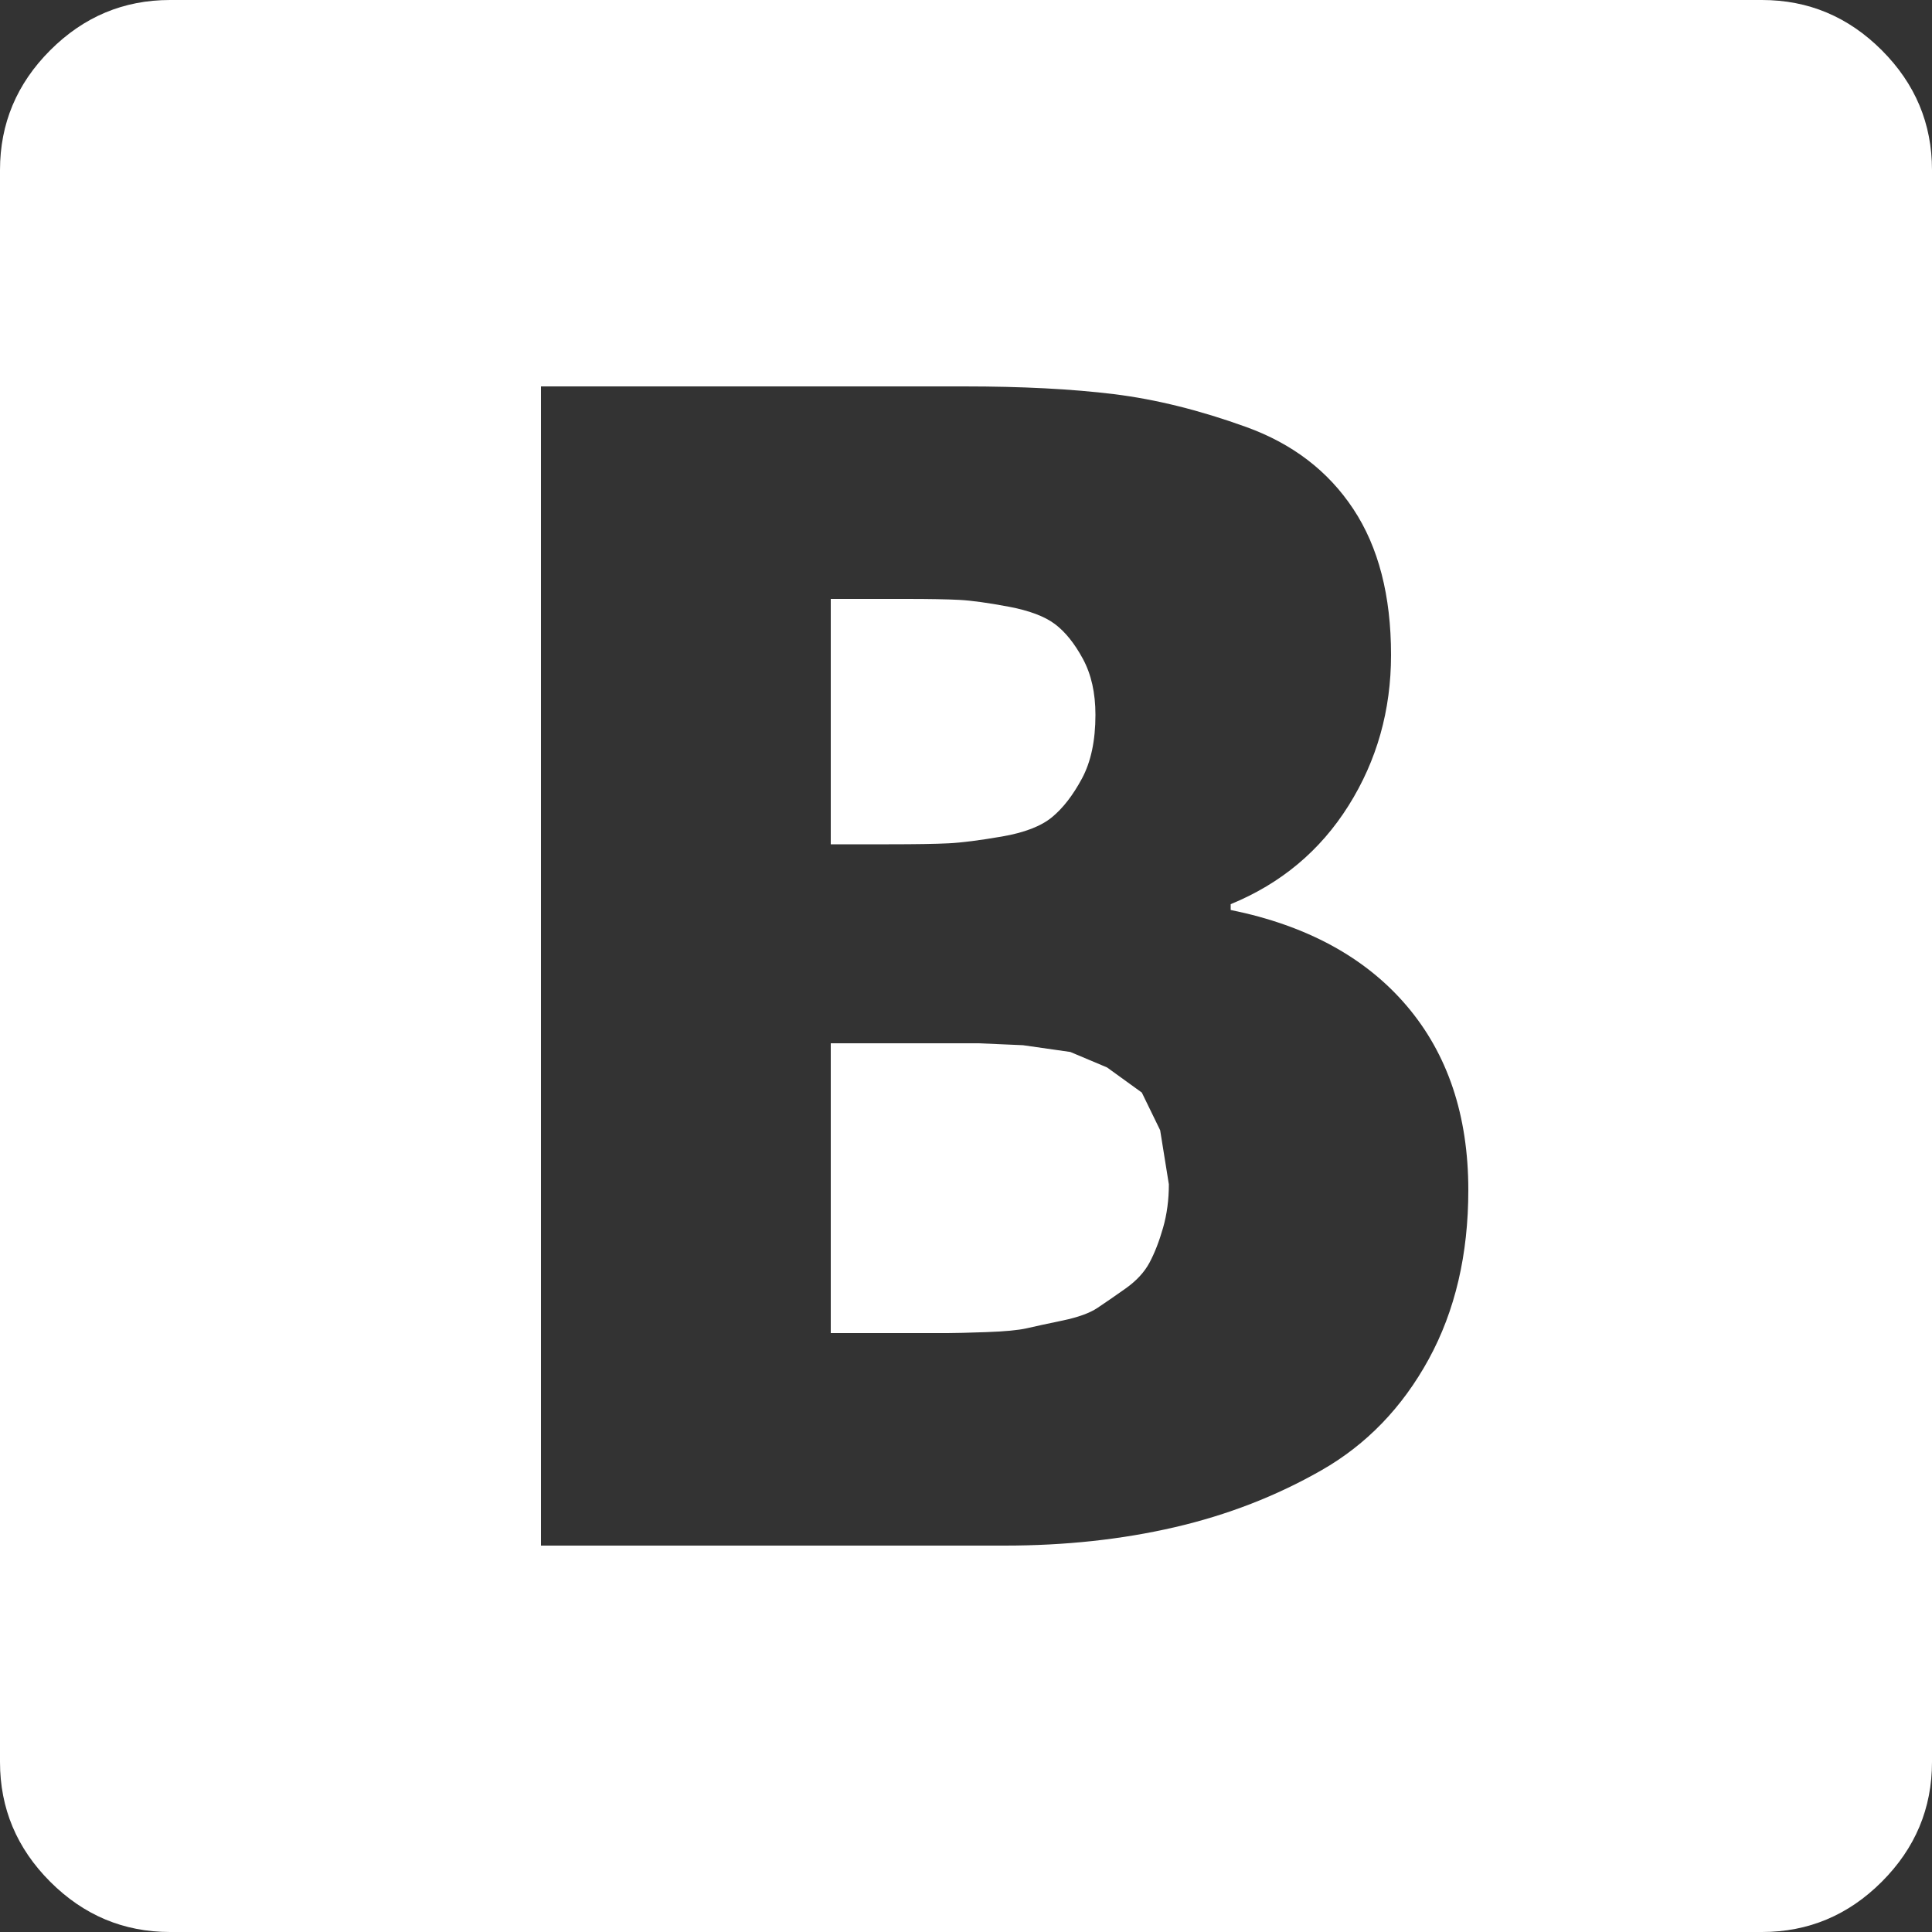 <?xml version="1.0" encoding="UTF-8"?> <svg xmlns="http://www.w3.org/2000/svg" width="125" height="125" viewBox="0 0 125 125" fill="none"><rect x="0" y="0" width="125" height="125" fill="#333333" stroke="none"/> <path d="M125 11V114C125 117 123.917 119.583 121.75 121.75C119.583 123.917 117 125 114 125H11C8 125 5.417 123.917 3.25 121.75C1.083 119.583 0 117 0 114V11C0 8 1.083 5.417 3.25 3.25C5.417 1.083 8 0 11 0H114C117 0 119.583 1.083 121.75 3.25C123.917 5.417 125 8 125 11ZM95 77C95 72.167 93.667 68.188 91 65.062C88.333 61.938 84.542 59.875 79.625 58.875V58.5C82.875 57.167 85.417 55.042 87.25 52.125C89.083 49.208 90 45.958 90 42.375C90 38.542 89.188 35.396 87.562 32.938C85.938 30.479 83.625 28.708 80.625 27.625C77.625 26.542 74.771 25.833 72.062 25.5C69.354 25.167 66.125 25 62.375 25H35V100H65C68.917 100 72.583 99.604 76 98.812C79.417 98.021 82.583 96.792 85.5 95.125C88.417 93.458 90.729 91.062 92.438 87.938C94.146 84.812 95 81.167 95 77ZM70.875 46.25C70.875 47.917 70.583 49.292 70 50.375C69.417 51.458 68.771 52.292 68.062 52.875C67.354 53.458 66.271 53.875 64.812 54.125C63.354 54.375 62.208 54.521 61.375 54.562C60.542 54.604 59.25 54.625 57.5 54.625H53.75V38.75H58.625C60.125 38.75 61.271 38.771 62.062 38.812C62.854 38.854 63.917 39 65.25 39.25C66.583 39.5 67.583 39.875 68.25 40.375C68.917 40.875 69.521 41.625 70.062 42.625C70.604 43.625 70.875 44.833 70.875 46.25ZM75.625 76.625C75.625 77.625 75.5 78.562 75.25 79.438C75 80.312 74.708 81.062 74.375 81.688C74.042 82.312 73.521 82.875 72.812 83.375C72.104 83.875 71.5 84.292 71 84.625C70.5 84.958 69.75 85.229 68.75 85.438C67.75 85.646 66.979 85.812 66.438 85.938C65.896 86.062 65.021 86.146 63.812 86.188C62.604 86.229 61.771 86.25 61.312 86.25H53.75V67.5H63.312L66.188 67.625L69.25 68.062L71.625 69.062L73.875 70.688L75.062 73.125L75.625 76.625Z" fill="white"></path> </svg> 